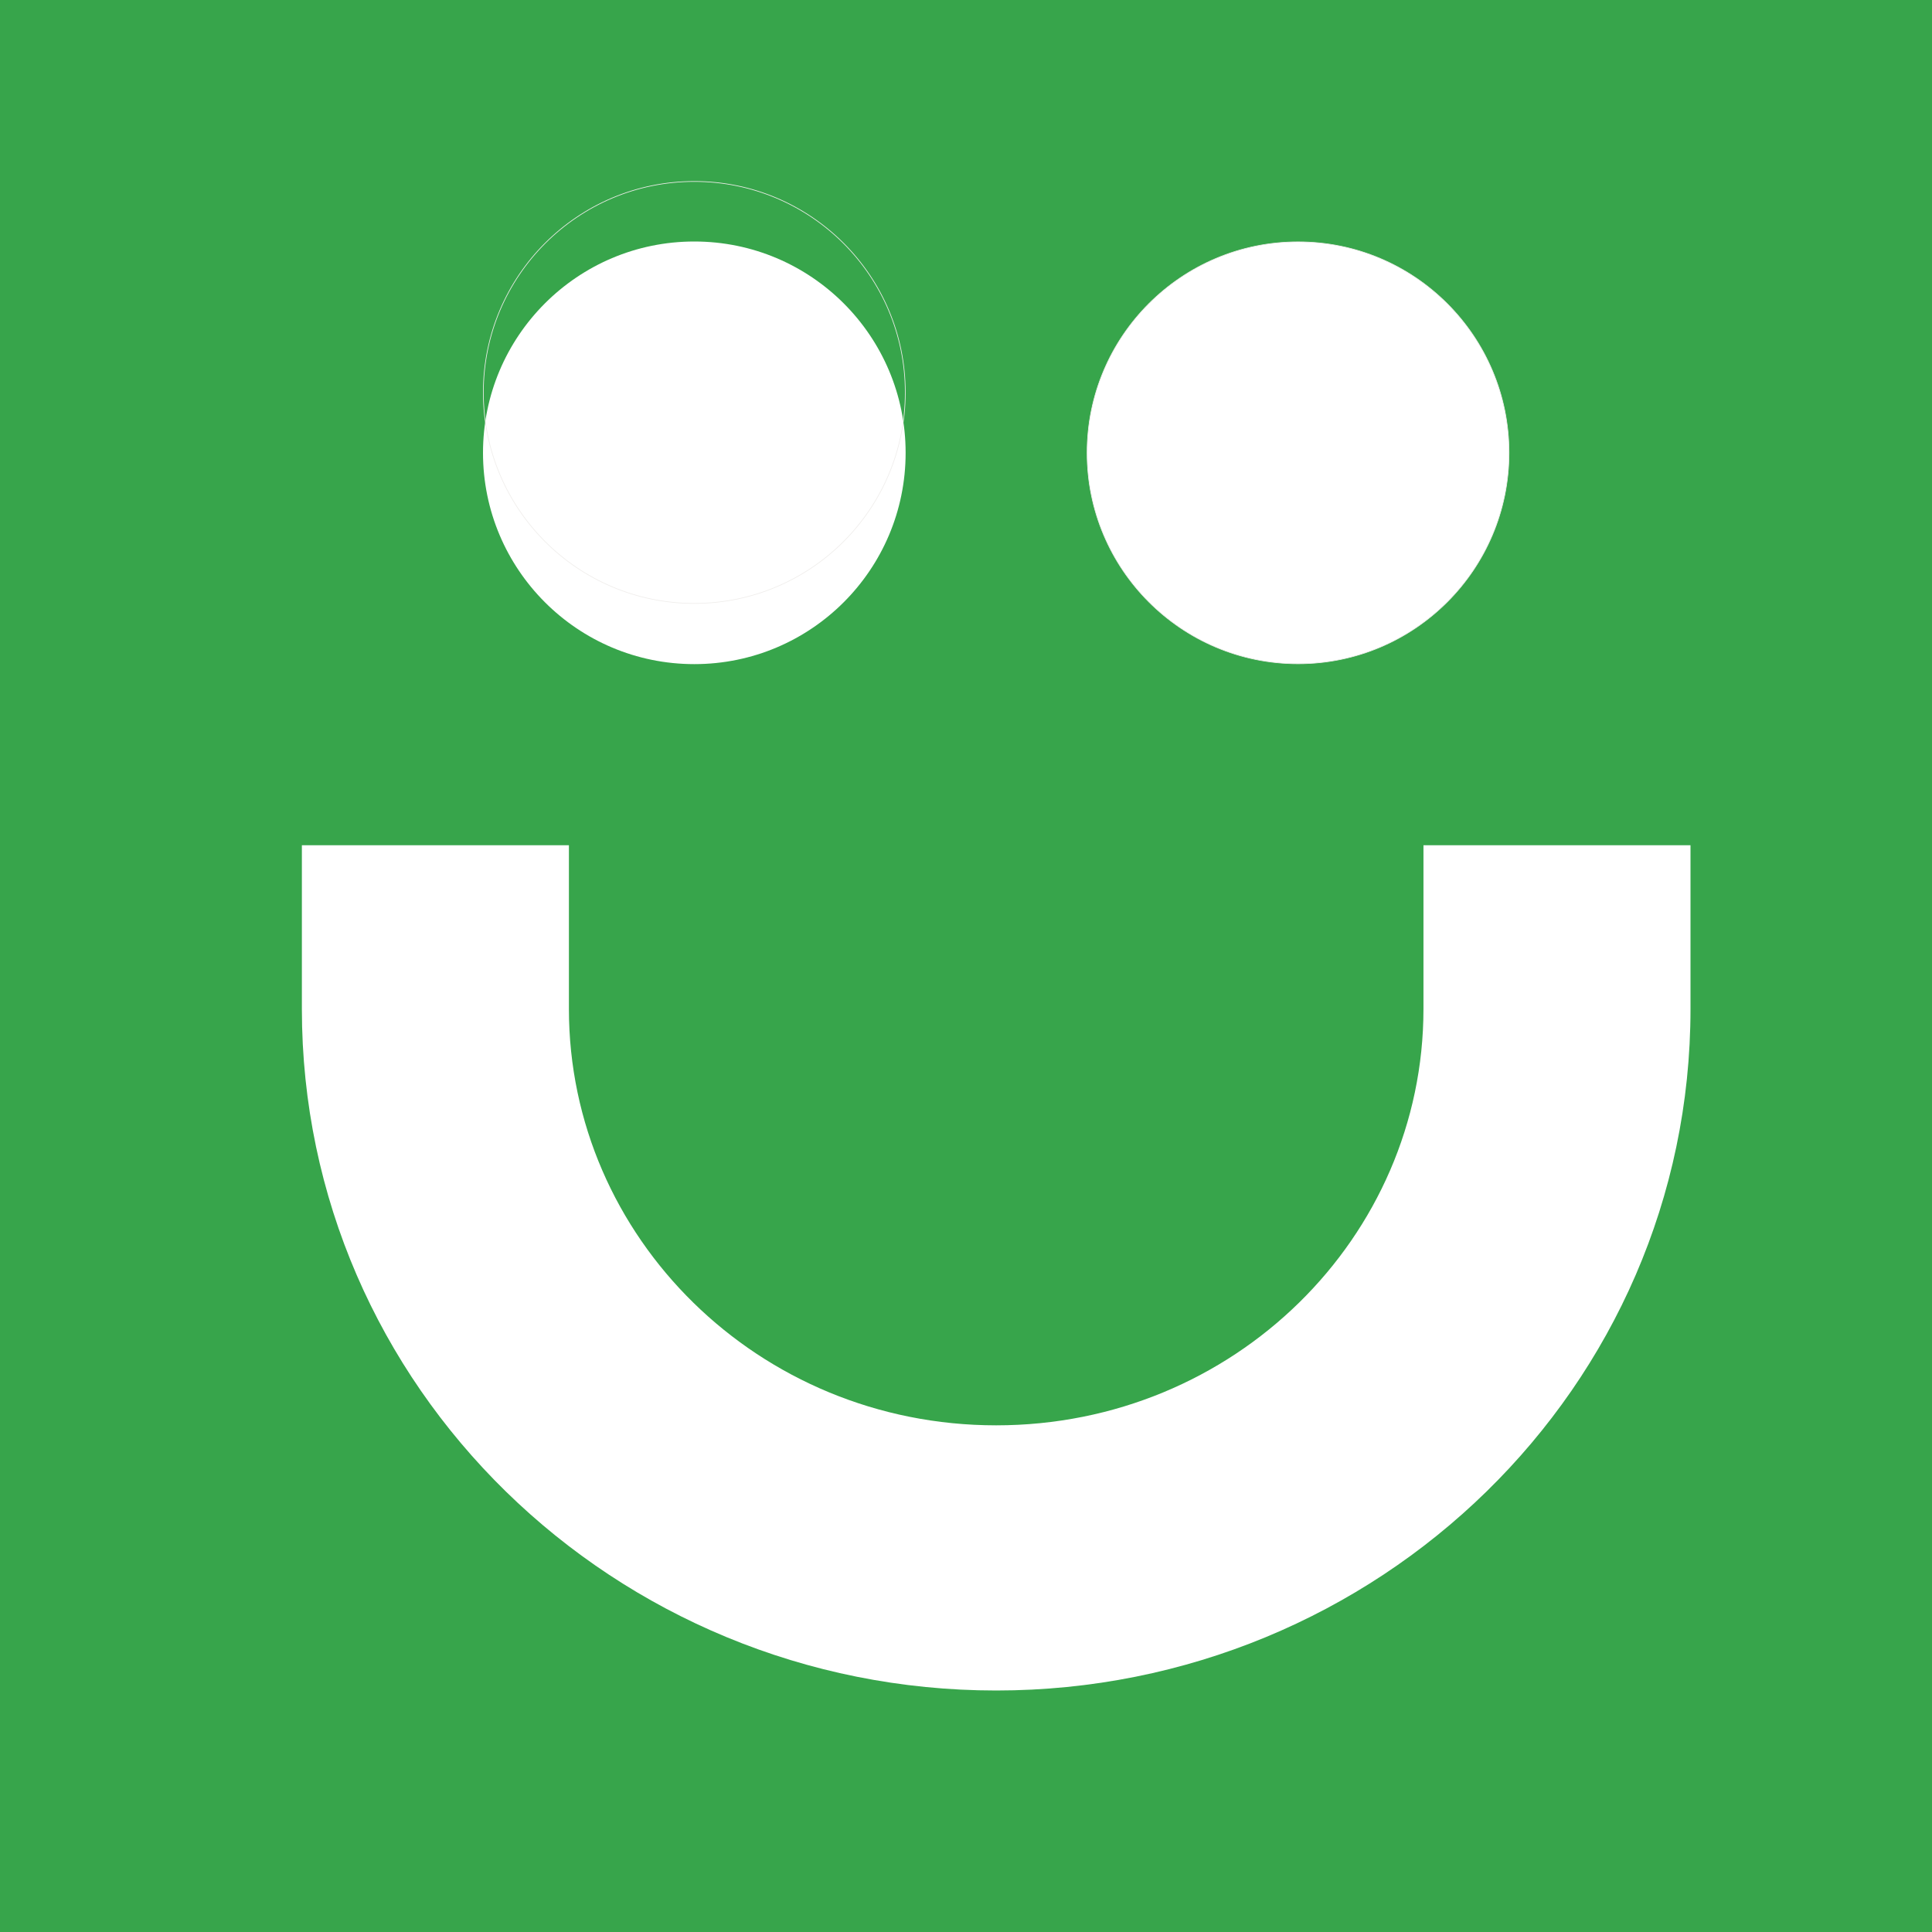 <svg width="32" height="32" viewBox="0 0 32 32" fill="none" xmlns="http://www.w3.org/2000/svg">
<rect width="32" height="32" fill="#37A54B"/>
<path d="M15 7.5C15 9.433 13.433 11 11.5 11C9.567 11 8 9.433 8 7.5C8 5.567 9.567 4 11.5 4C13.433 4 15 5.567 15 7.5Z" fill="white"/>
<path fill-rule="evenodd" clip-rule="evenodd" d="M11.5 9.989C13.427 9.989 14.989 8.427 14.989 6.5C14.989 4.573 13.427 3.011 11.5 3.011C9.573 3.011 8.011 4.573 8.011 6.5C8.011 8.427 9.573 9.989 11.5 9.989ZM11.5 10C13.433 10 15 8.433 15 6.5C15 4.567 13.433 3 11.5 3C9.567 3 8 4.567 8 6.5C8 8.433 9.567 10 11.5 10Z" fill="#EFEDEB"/>
<circle cx="21.5" cy="7.5" r="3.494" fill="white" stroke="#EFEDEB" stroke-width="0.011"/>
<path fill-rule="evenodd" clip-rule="evenodd" d="M9.423 14V16.712C9.423 20.491 12.562 23.608 16.5 23.608C20.439 23.608 23.577 20.491 23.577 16.712V14H28V16.712C28 22.976 22.821 28 16.5 28C10.179 28 5 22.976 5 16.712V14H9.423Z" fill="white"/>
</svg>

